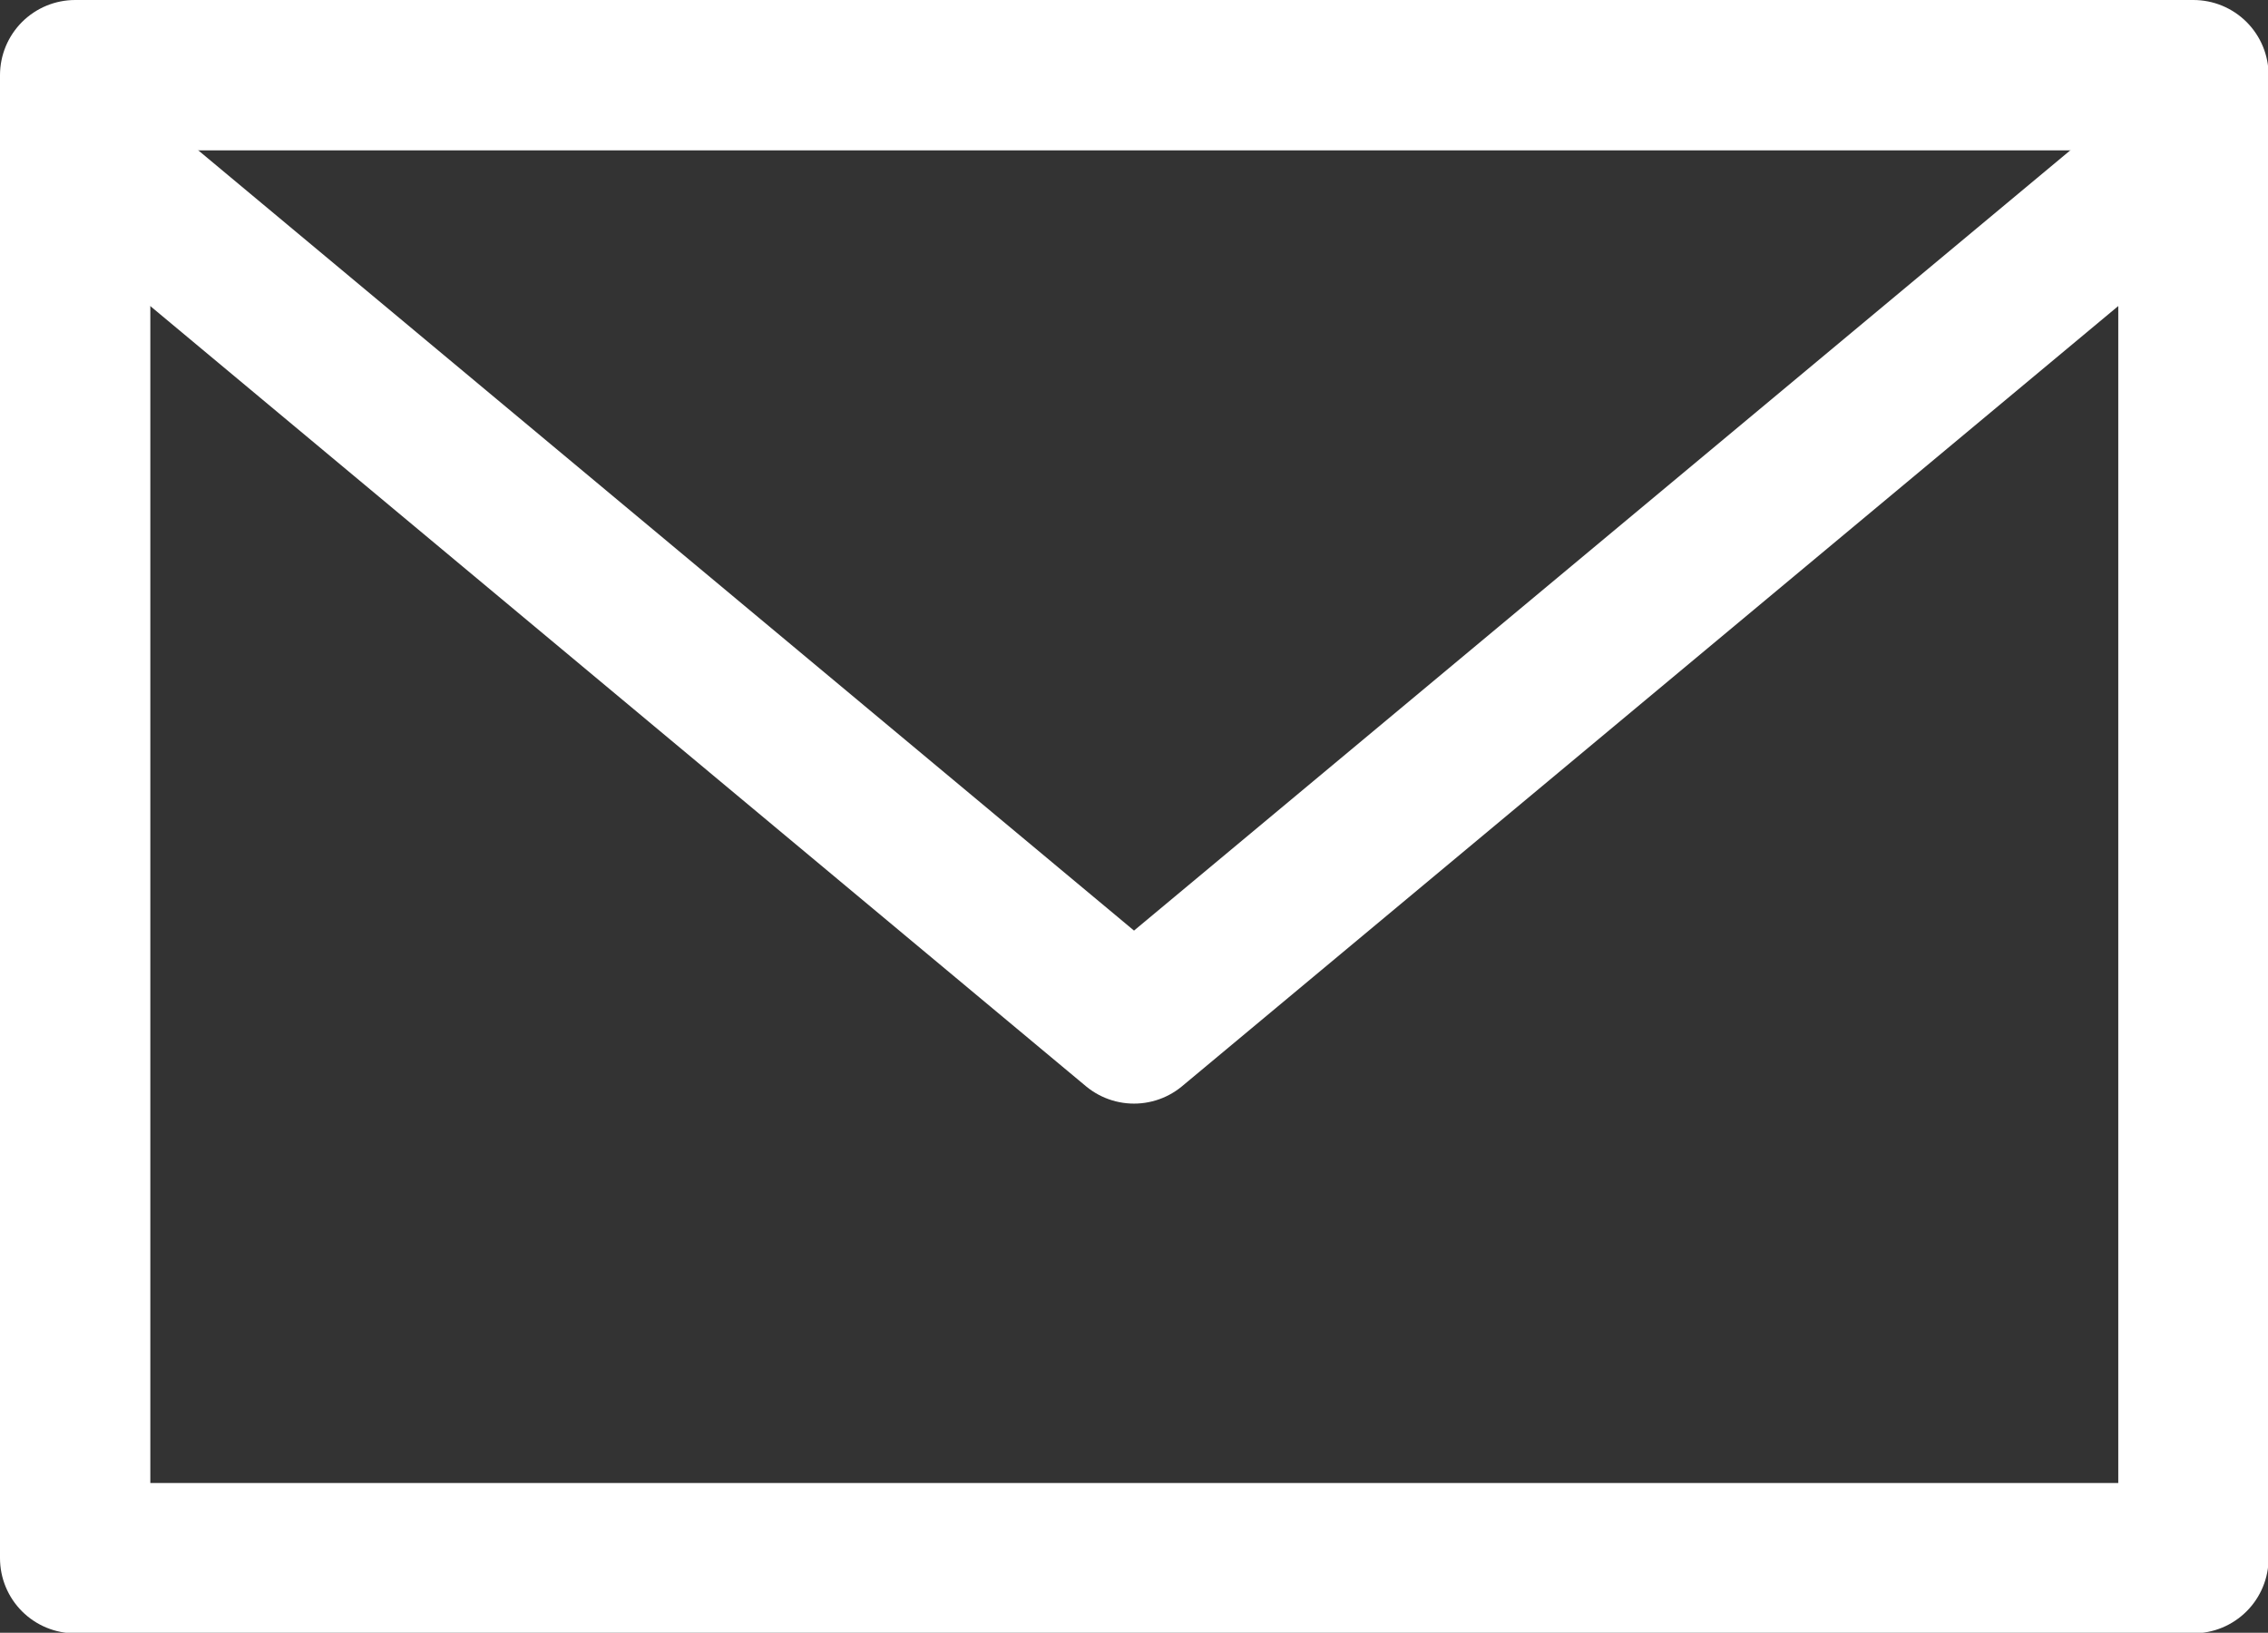 <?xml version="1.0" encoding="UTF-8"?>
<svg id="_レイヤー_2" data-name="レイヤー 2" xmlns="http://www.w3.org/2000/svg" viewBox="0 0 38.02 27.37">
  <rect x="0" y="0" width="38.02" height="27.37" fill="#333333" stroke="none"/>
  <defs>
    <style>
      .cls-1 {
        fill: none;
        stroke: #fff;
        stroke-linejoin: round;
        stroke-width: 2.52px;
      }
    </style>
  </defs>
  <g id="_文字" data-name="文字">
    <g>
      <rect class="cls-1" x="1.26" y="1.26" width="35.51" height="24.86"/>
      <polyline class="cls-1" points="1.26 2.44 19.01 17.24 36.77 2.44"/>
    </g>
  </g>
</svg>